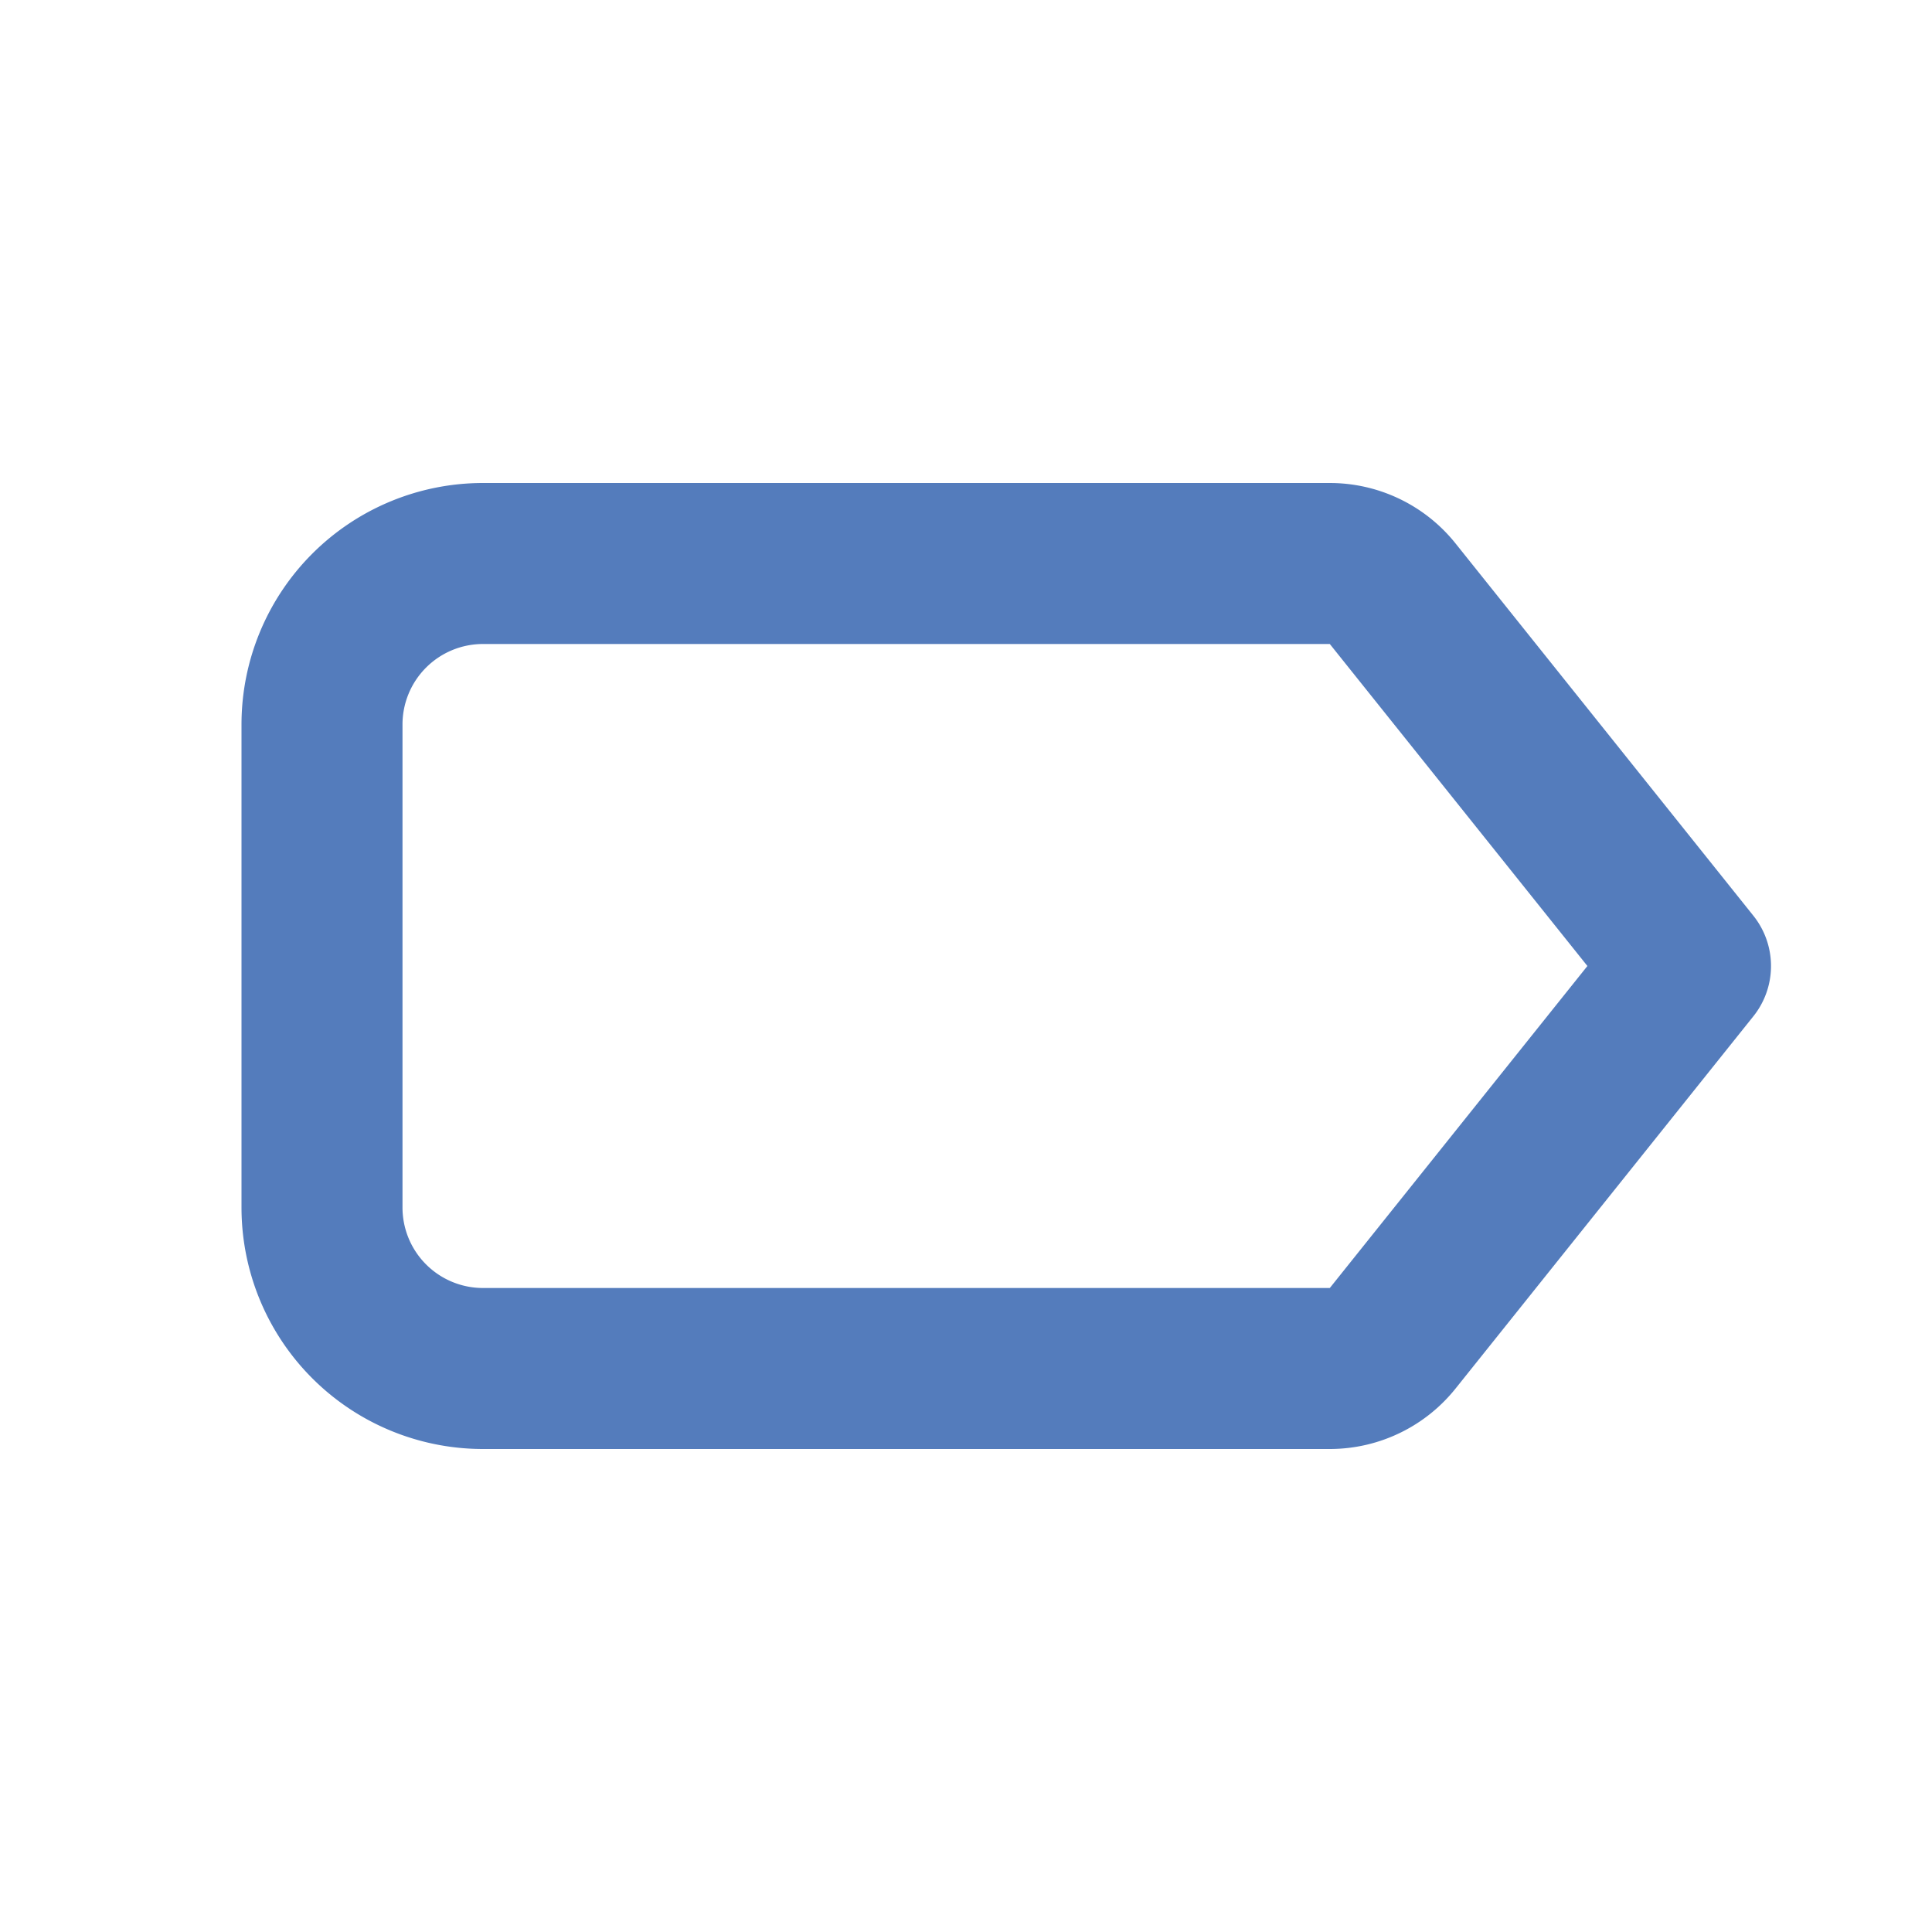 <svg xmlns="http://www.w3.org/2000/svg" width="24" height="24" viewBox="0 0 24 24" fill="none" stroke="#547cbc" stroke-width="2" stroke-linecap="round" stroke-linejoin="round" class="icon icon-tabler icons-tabler-outline icon-tabler-label"><path stroke="none" d="M0 0h24v24H0z" fill="none"></path><path d="M16.52 7h-10.52a2 2 0 0 0 -2 2v6a2 2 0 0 0 2 2h10.52a1 1 0 0 0 .78 -.375l3.7 -4.625l-3.7 -4.625a1 1 0 0 0 -.78 -.375"></path></svg>
